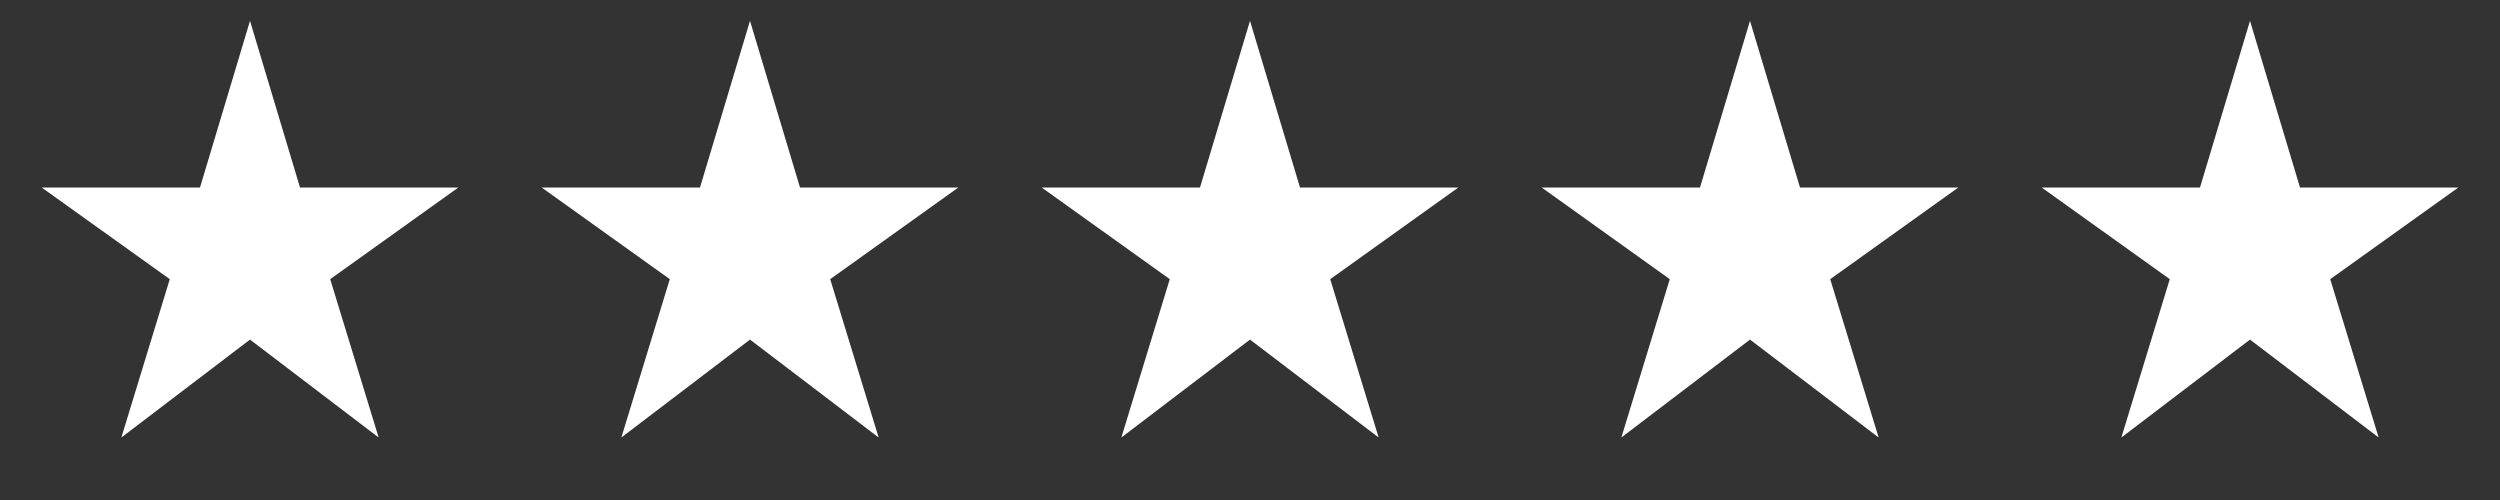 <svg width="90" height="18" viewBox="0 0 90 18" fill="none" xmlns="http://www.w3.org/2000/svg">
<rect x="0" y="0" width="90" height="18" fill="#333333" stroke="none"/>
<mask id="mask0_10258_4233" style="mask-type:alpha" maskUnits="userSpaceOnUse" x="0" y="0" width="18" height="18">
<rect width="18" height="18" fill="#D9D9D9"/>
</mask>
<g mask="url(#mask0_10258_4233)">
<path d="M4.369 15.75L6.112 10.05L1.5 6.75H7.2L9 0.75L10.8 6.75H16.5L11.887 10.05L13.631 15.75L9 12.225L4.369 15.75Z" fill="white"/>
</g>
<mask id="mask1_10258_4233" style="mask-type:alpha" maskUnits="userSpaceOnUse" x="18" y="0" width="18" height="18">
<rect x="18" width="18" height="18" fill="#D9D9D9"/>
</mask>
<g mask="url(#mask1_10258_4233)">
<path d="M22.369 15.75L24.113 10.05L19.5 6.75H25.2L27 0.75L28.8 6.75H34.5L29.887 10.05L31.631 15.75L27 12.225L22.369 15.75Z" fill="white"/>
</g>
<mask id="mask2_10258_4233" style="mask-type:alpha" maskUnits="userSpaceOnUse" x="36" y="0" width="18" height="18">
<rect x="36" width="18" height="18" fill="#D9D9D9"/>
</mask>
<g mask="url(#mask2_10258_4233)">
<path d="M40.369 15.75L42.112 10.05L37.5 6.75H43.2L45 0.75L46.8 6.75H52.5L47.888 10.05L49.631 15.75L45 12.225L40.369 15.75Z" fill="white"/>
</g>
<mask id="mask3_10258_4233" style="mask-type:alpha" maskUnits="userSpaceOnUse" x="54" y="0" width="18" height="18">
<rect x="54" width="18" height="18" fill="#D9D9D9"/>
</mask>
<g mask="url(#mask3_10258_4233)">
<path d="M58.369 15.75L60.112 10.05L55.5 6.75H61.2L63 0.75L64.8 6.75H70.5L65.888 10.05L67.631 15.75L63 12.225L58.369 15.75Z" fill="white"/>
</g>
<mask id="mask4_10258_4233" style="mask-type:alpha" maskUnits="userSpaceOnUse" x="72" y="0" width="18" height="18">
<rect x="72" width="18" height="18" fill="#D9D9D9"/>
</mask>
<g mask="url(#mask4_10258_4233)">
<path d="M76.369 15.75L78.112 10.05L73.5 6.75H79.2L81 0.75L82.8 6.75H88.5L83.888 10.05L85.631 15.75L81 12.225L76.369 15.75Z" fill="white"/>
</g>
</svg>
